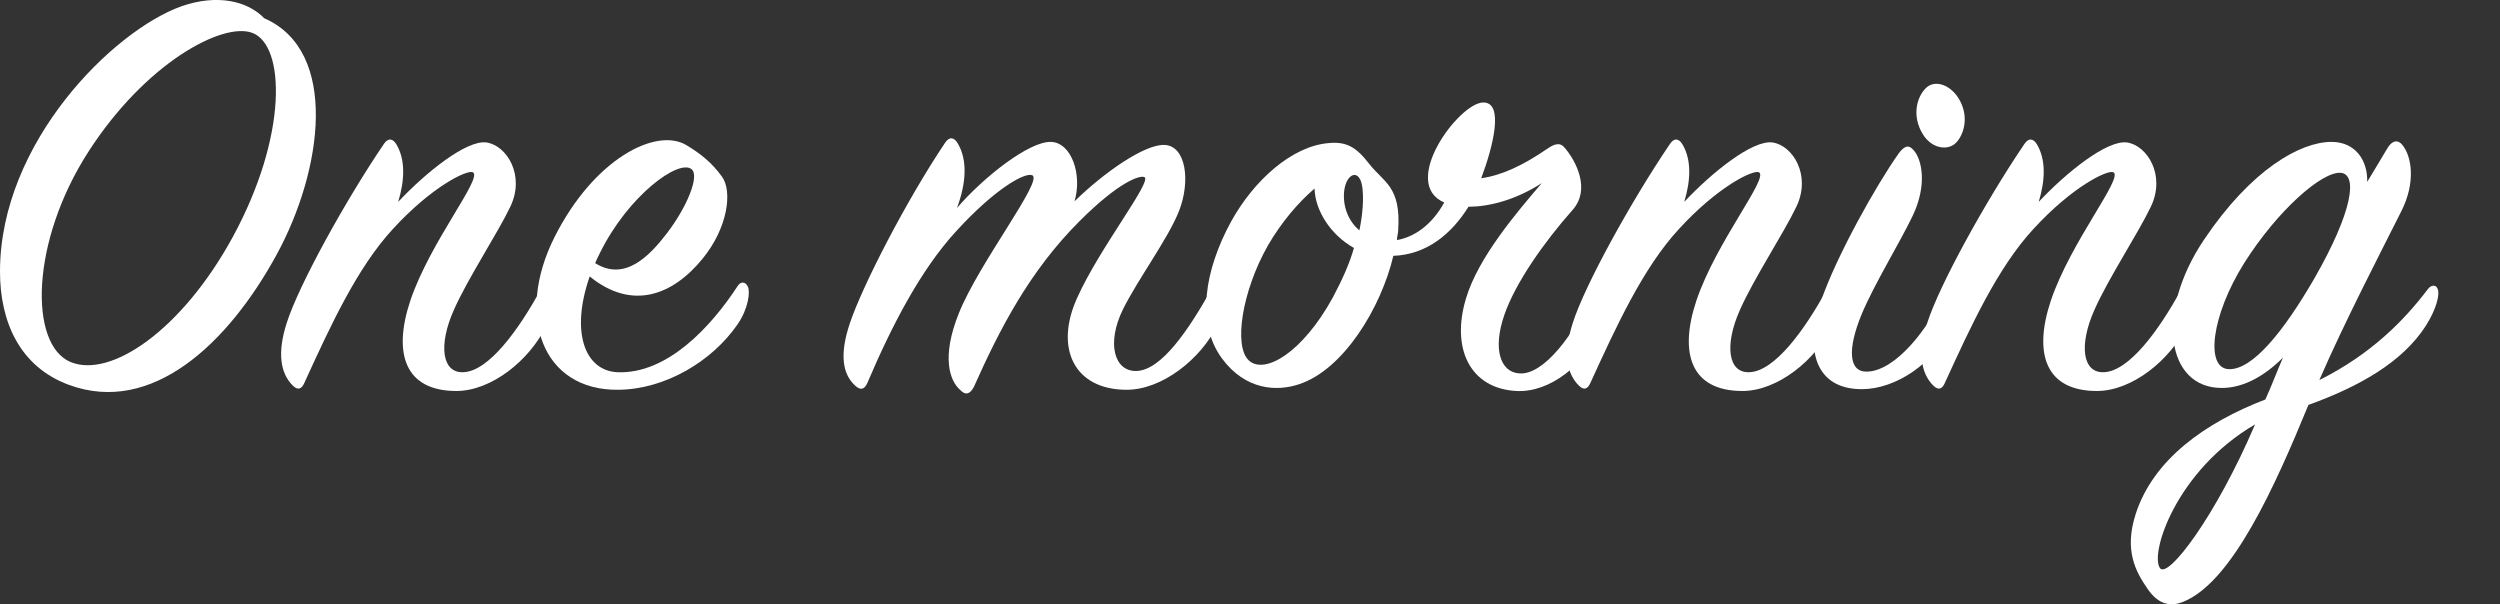 <?xml version="1.0" encoding="utf-8"?>
<!-- Generator: Adobe Illustrator 27.3.1, SVG Export Plug-In . SVG Version: 6.00 Build 0)  -->
<svg version="1.1" id="レイヤー_1" xmlns="http://www.w3.org/2000/svg" xmlns:xlink="http://www.w3.org/1999/xlink" x="0px"
	 y="0px" viewBox="0 0 330 79.77" style="enable-background:new 0 0 330 79.77;" xml:space="preserve">
<rect x="0" y="0" width="330" height="79.77" fill="#333333" stroke="none"/>
<style type="text/css">
	.st0{fill:#FFFFFF;}
</style>
<g>
	<path class="st0" d="M36.56,33.53C30.08,45.45,20,54.81,9.12,50.81C2.56,48.41,0,42.41,0,35.85C0,18.81,14.96,4.01,24,0.81
		c4.64-1.6,8.64-0.72,10.88,1.6C44.8,6.73,42.56,22.49,36.56,33.53z M33.28,4.33c-3.92-1.44-14.08,4-21.6,15.68
		C4,31.93,3.84,45.45,9.28,47.77c5.28,2.24,14.72-4.16,21.44-16.48C38,17.93,37.68,5.93,33.28,4.33z"/>
	<path class="st0" d="M64.24,18.81c2.64,0.4,5.12,4.32,3.12,8.48c-1.68,3.52-5.6,9.44-7.44,13.6c-2.08,4.64-1.6,8.4,1.28,8.24
		c3.28-0.16,7.2-5.44,10.24-11.04c0.4-0.72,0.96-0.72,1.36-0.08c0.56,0.88,0.4,2.72-0.72,5.04c-2.16,4.48-7.2,8.56-11.84,8.56
		c-6.8,0-8.4-4.96-6.08-11.92c2.64-7.84,9.68-16.32,8.24-16.96c-0.8-0.32-5.44,1.92-10.56,7.52c-4.72,5.12-8.24,12.8-11.68,20.32
		c-0.32,0.72-0.8,1.04-1.52,0.32c-1.6-1.6-2.08-4.24-0.8-8.24c1.6-5.04,7.76-16.16,12.8-23.6c0.56-0.88,1.2-0.8,1.68,0
		c1.2,2,1.12,4.72,0.24,7.6C56.16,22.81,61.6,18.41,64.24,18.81z"/>
	<path class="st0" d="M81.44,49.13c6.64,0.32,12.48-6.08,15.92-11.36c0.4-0.64,1.04-0.64,1.36,0.08c0.32,0.64,0.08,2.88-1.36,4.96
		c-3.36,4.88-9.52,8.56-15.68,8.64C71.52,51.61,68,41.61,73.2,31.29s13.36-14.48,17.36-12.16c2,1.2,3.44,2.4,4.72,4.16
		c1.44,1.92,0.8,6.8-2.56,10.88c-3.92,4.8-9.28,6.88-14.88,2.32C75.28,43.85,77.2,48.89,81.44,49.13z M88.08,30.73
		c2.56-3.36,4.32-7.52,3.2-8.4c-1.68-1.36-8.32,3.44-12.08,11.04c-0.24,0.48-0.48,0.96-0.64,1.36
		C82.48,37.21,85.76,33.77,88.08,30.73z"/>
	<path class="st0" d="M138.72,18.73c2.72,0.08,4.16,4.32,3.12,7.84c3.84-3.76,9.2-7.52,11.84-7.44c2.88,0.08,3.52,4.8,1.92,8.8
		c-1.44,3.6-5.36,8.88-7.36,12.88c-2.24,4.56-1.12,8.24,1.76,8.16c3.28-0.08,6.88-5.36,10-10.96c0.4-0.72,1.04-0.72,1.44-0.16
		s0.16,3.2-0.72,5.04c-2.24,4.56-7.36,8.56-12,8.56c-6.96,0-9.52-5.52-6.56-12.08c2.96-6.64,10.08-15.6,8.88-16
		c-0.64-0.24-3.36,0.64-8.56,5.84c-6.64,6.64-10.56,14.32-13.92,21.84c-0.48,0.96-1.12,1.2-1.84,0.4c-1.36-1.2-2.48-4.32-0.16-10.08
		c2.64-6.64,11.28-17.68,9.68-18.24c-0.96-0.4-4.88,1.76-10,7.36c-4.72,5.12-8.56,12.56-11.76,20.08c-0.32,0.72-0.8,1.04-1.52,0.4
		c-1.76-1.52-2.16-4.16-0.8-8.24c1.68-5.04,7.52-16.32,12.56-23.84c0.56-0.88,1.2-0.8,1.68,0c1.36,2.24,1.12,5.36-0.08,8.56
		C129.84,23.37,135.84,18.65,138.72,18.73z"/>
	<path class="st0" d="M200.16,51.61c-6.16-0.32-8.64-5.68-6.64-12.24c1.6-5.36,6.64-11.28,10-15.2c-3.6,2.32-7.12,3.12-9.68,3.12
		c-2.24,3.6-5.52,6.32-9.92,6.48c-1.6,6.8-6.56,15.04-12.48,16.96c-2.88,0.96-7.04,0.8-10.16-3.44c-3.44-4.72-2.24-11.68,1.2-18
		c3.04-5.52,8.08-10,12.88-10.4c2.4-0.24,3.68,0.56,5.36,2.72c1.92,2.48,4.24,2.96,3.84,8.8c0,0.4-0.16,0.8-0.16,1.28
		c2.24-0.4,4.56-1.92,6.24-4.96c-5.92-2.56,1.92-13.12,5.12-13.2c2.8-0.08,1.36,5.76-0.24,10c2.8-0.4,5.6-1.76,8.64-3.84
		c1.04-0.72,1.76-0.96,2.4-0.16c1.44,1.68,3.44,5.44,1.04,8.16c-3.76,4.24-7.6,9.68-9.04,13.92c-1.52,4.4-0.56,7.52,2,7.68
		c3.2,0.24,7.28-5.12,9.84-10.96c0.32-0.72,0.88-0.88,1.2-0.16c0.4,0.96,0.72,3.12-0.24,5.2C209.2,48.17,204.56,51.85,200.16,51.61z
		 M173.52,24.89c-2.16,1.84-4.4,4.48-6.16,7.52c-3.44,6.08-4.56,13.36-2.48,15.2s7.04-1.04,11.04-8.32c1.28-2.4,2.24-4.56,2.8-6.56
		C175.6,30.97,173.6,27.77,173.52,24.89z M179.84,24.81c-0.32-2.64-2.08-2-2.4,0.32c-0.24,2,0.48,4,2,5.28
		C179.92,28.09,180,26.17,179.84,24.81z"/>
	<path class="st0" d="M234,18.81c2.64,0.4,5.12,4.32,3.12,8.48c-1.68,3.52-5.6,9.44-7.44,13.6c-2.08,4.64-1.6,8.4,1.28,8.24
		c3.28-0.16,7.2-5.44,10.24-11.04c0.4-0.72,0.96-0.72,1.36-0.08c0.56,0.88,0.4,2.72-0.72,5.04c-2.16,4.48-7.2,8.56-11.84,8.56
		c-6.8,0-8.4-4.96-6.08-11.92c2.64-7.84,9.68-16.32,8.24-16.96c-0.8-0.32-5.44,1.92-10.56,7.52c-4.72,5.12-8.24,12.8-11.68,20.32
		c-0.32,0.72-0.8,1.04-1.52,0.32c-1.6-1.6-2.08-4.24-0.8-8.24c1.6-5.04,7.76-16.16,12.8-23.6c0.56-0.88,1.2-0.8,1.68,0
		c1.2,2,1.12,4.72,0.24,7.6C225.92,22.81,231.35,18.41,234,18.81z"/>
	<path class="st0" d="M240.39,39.69c2-5.84,7.28-15.28,10.24-19.44c0.72-0.96,1.28-1.2,1.92-0.48c1.2,1.28,1.84,4.72-0.08,8.72
		c-1.68,3.52-5.04,8.96-6.72,12.96c-1.92,4.64-1.76,7.76,0.8,7.6c3.6-0.16,8-5.44,10.4-10.96c0.4-0.72,0.96-0.64,1.28,0
		c0.64,1.28,0.4,2.96-0.56,4.96c-2.4,4.96-7.44,8.32-11.92,8.32C239.67,51.37,238.15,46.25,240.39,39.69z M258.23,18.81
		c-1.04,1.12-3.28,0.88-4.48-1.2c-1.28-2.16-0.88-4.56,0.4-5.92c1.28-1.36,3.6-0.4,4.64,1.76
		C259.83,15.53,259.27,17.69,258.23,18.81z"/>
	<path class="st0" d="M280.79,18.81c2.64,0.4,5.12,4.32,3.12,8.48c-1.68,3.52-5.6,9.44-7.44,13.6c-2.08,4.64-1.6,8.4,1.28,8.24
		c3.28-0.16,7.2-5.44,10.24-11.04c0.4-0.72,0.96-0.72,1.36-0.08c0.56,0.88,0.4,2.72-0.72,5.04c-2.16,4.48-7.2,8.56-11.84,8.56
		c-6.8,0-8.4-4.96-6.08-11.92c2.64-7.84,9.68-16.32,8.24-16.96c-0.8-0.32-5.44,1.92-10.56,7.52c-4.72,5.12-8.24,12.8-11.68,20.32
		c-0.32,0.72-0.8,1.04-1.52,0.32c-1.6-1.6-2.08-4.24-0.8-8.24c1.6-5.04,7.76-16.16,12.8-23.6c0.56-0.88,1.2-0.8,1.68,0
		c1.2,2,1.12,4.72,0.24,7.6C272.71,22.81,278.15,18.41,280.79,18.81z"/>
	<path class="st0" d="M304.71,53.45c-4.4,10.72-10.08,23.44-16.56,26c-1.6,0.64-3.2,0.4-4.64-1.68c-1.68-2.4-3.12-5.2-1.6-9.92
		c2.32-7.2,9.2-12.08,17.12-15.12c0.8-1.76,1.52-3.68,2.32-5.52c-2.32,2.32-5.12,4-8.08,4c-7.36,0-8.8-10-2.32-19.6
		c6.24-9.28,12.72-12.88,16.8-12.88c3.2,0,4.8,2.48,4.72,5.28c0.96-1.6,1.84-3.04,2.64-4.4c0.64-1.12,1.44-1.2,2-0.48
		c1.2,1.44,1.84,4.88-0.16,8.8c-2.4,4.8-7.44,14.48-10.8,22.24c6.72-3.36,11.12-7.76,14.32-12c0.48-0.64,1.2-0.64,1.36,0.16
		c0.16,0.72-0.24,2.48-1.6,4.64C317.11,47.85,311.35,51.05,304.71,53.45z M285.11,74.98c1.04,1.52,7.36-6.8,12.56-18.96
		C287.27,62.09,283.75,73.05,285.11,74.98z M308.95,22.81c-2.48-0.16-8.32,4.96-12.72,11.92c-4.32,6.88-5.2,13.92-2,14
		c3.12,0.08,7.2-4.96,11.28-12C310.55,27.93,311.27,22.97,308.95,22.81z"/>
</g>
</svg>
